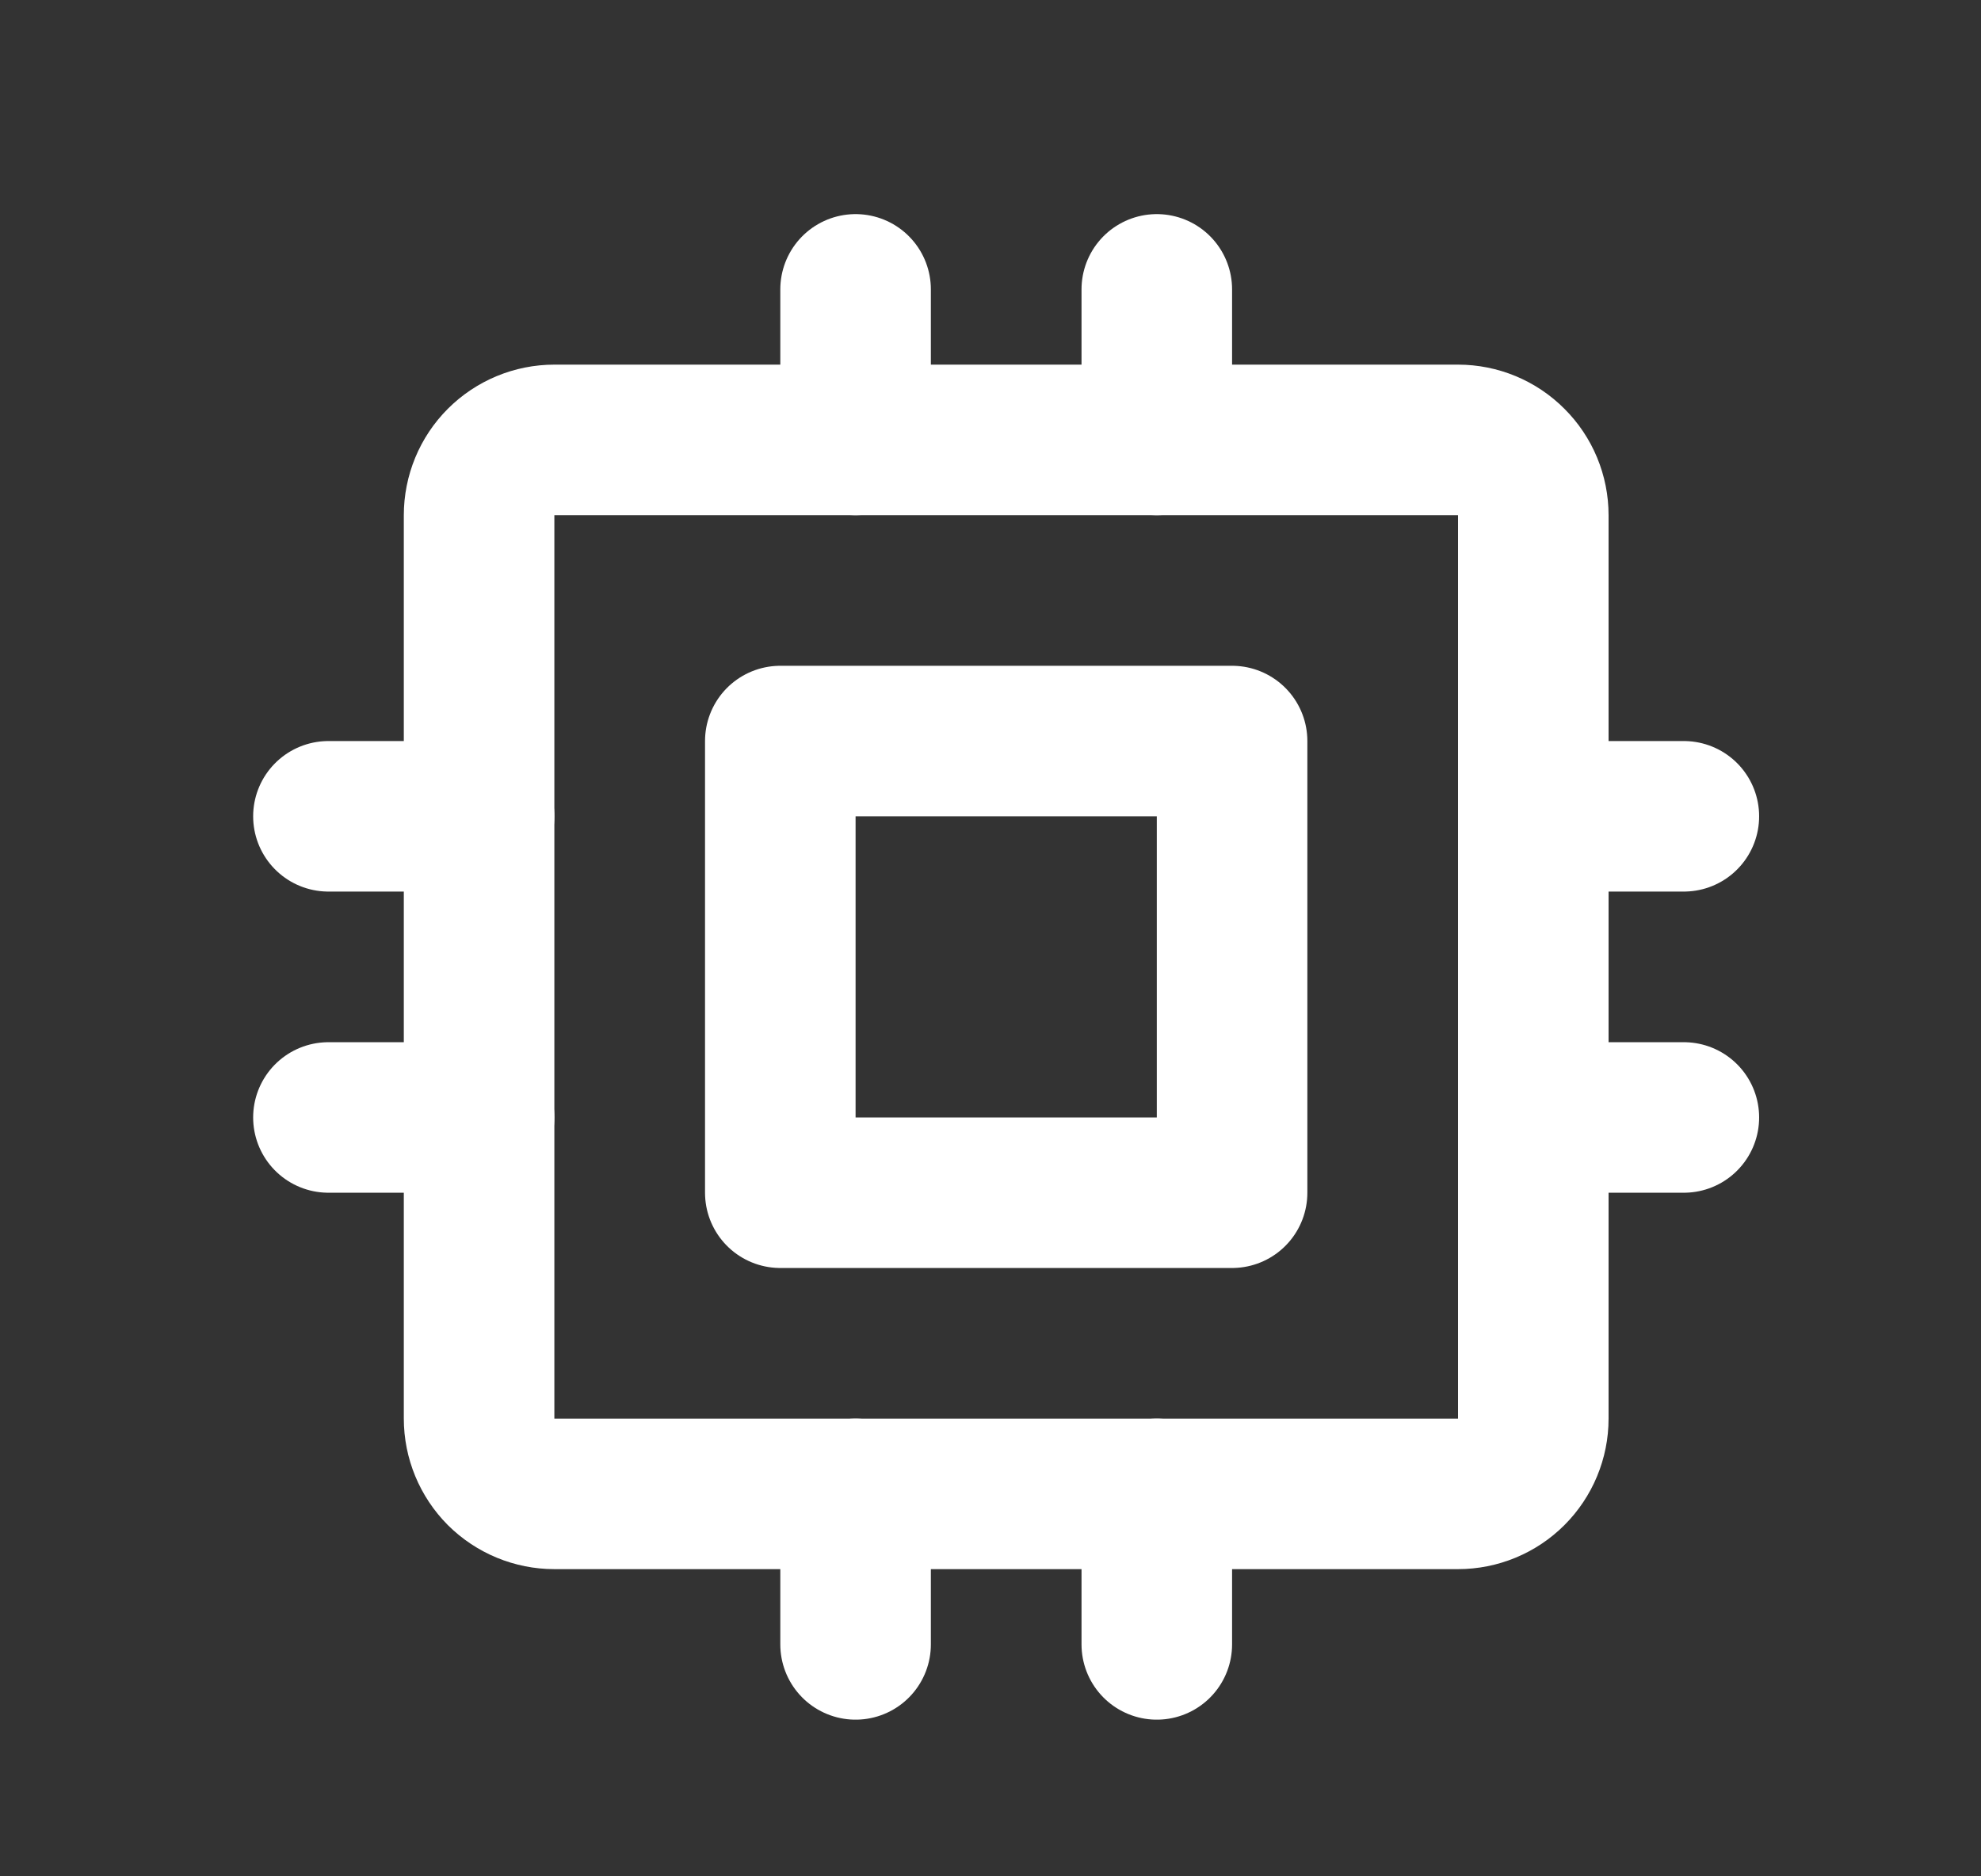 <?xml version="1.0" encoding="UTF-8"?> <svg xmlns="http://www.w3.org/2000/svg" width="19" height="18" viewBox="0 0 19 18" fill="none"><rect x="0" y="0" width="19" height="18" fill="#333333" stroke="none"/><path d="M4.595 4.943C4.595 4.751 4.671 4.567 4.806 4.432C4.942 4.296 5.126 4.22 5.317 4.22H13.984C14.175 4.22 14.359 4.296 14.494 4.432C14.63 4.567 14.706 4.751 14.706 4.943V13.609C14.706 13.8 14.63 13.984 14.494 14.12C14.359 14.255 14.175 14.331 13.984 14.331H5.317C5.126 14.331 4.942 14.255 4.806 14.12C4.671 13.984 4.595 13.8 4.595 13.609V4.943Z" stroke="white" stroke-width="1.444" stroke-linecap="round" stroke-linejoin="round"></path><path d="M3.15 7.831H4.595M3.15 10.72H4.595M8.206 2.776V4.22M11.095 2.776V4.22M16.15 7.831H14.706M16.15 10.72H14.706M11.095 15.775V14.331M8.206 15.775V14.331M7.484 7.109H11.817V11.442H7.484V7.109Z" stroke="white" stroke-width="1.444" stroke-linecap="round" stroke-linejoin="round"></path></svg> 